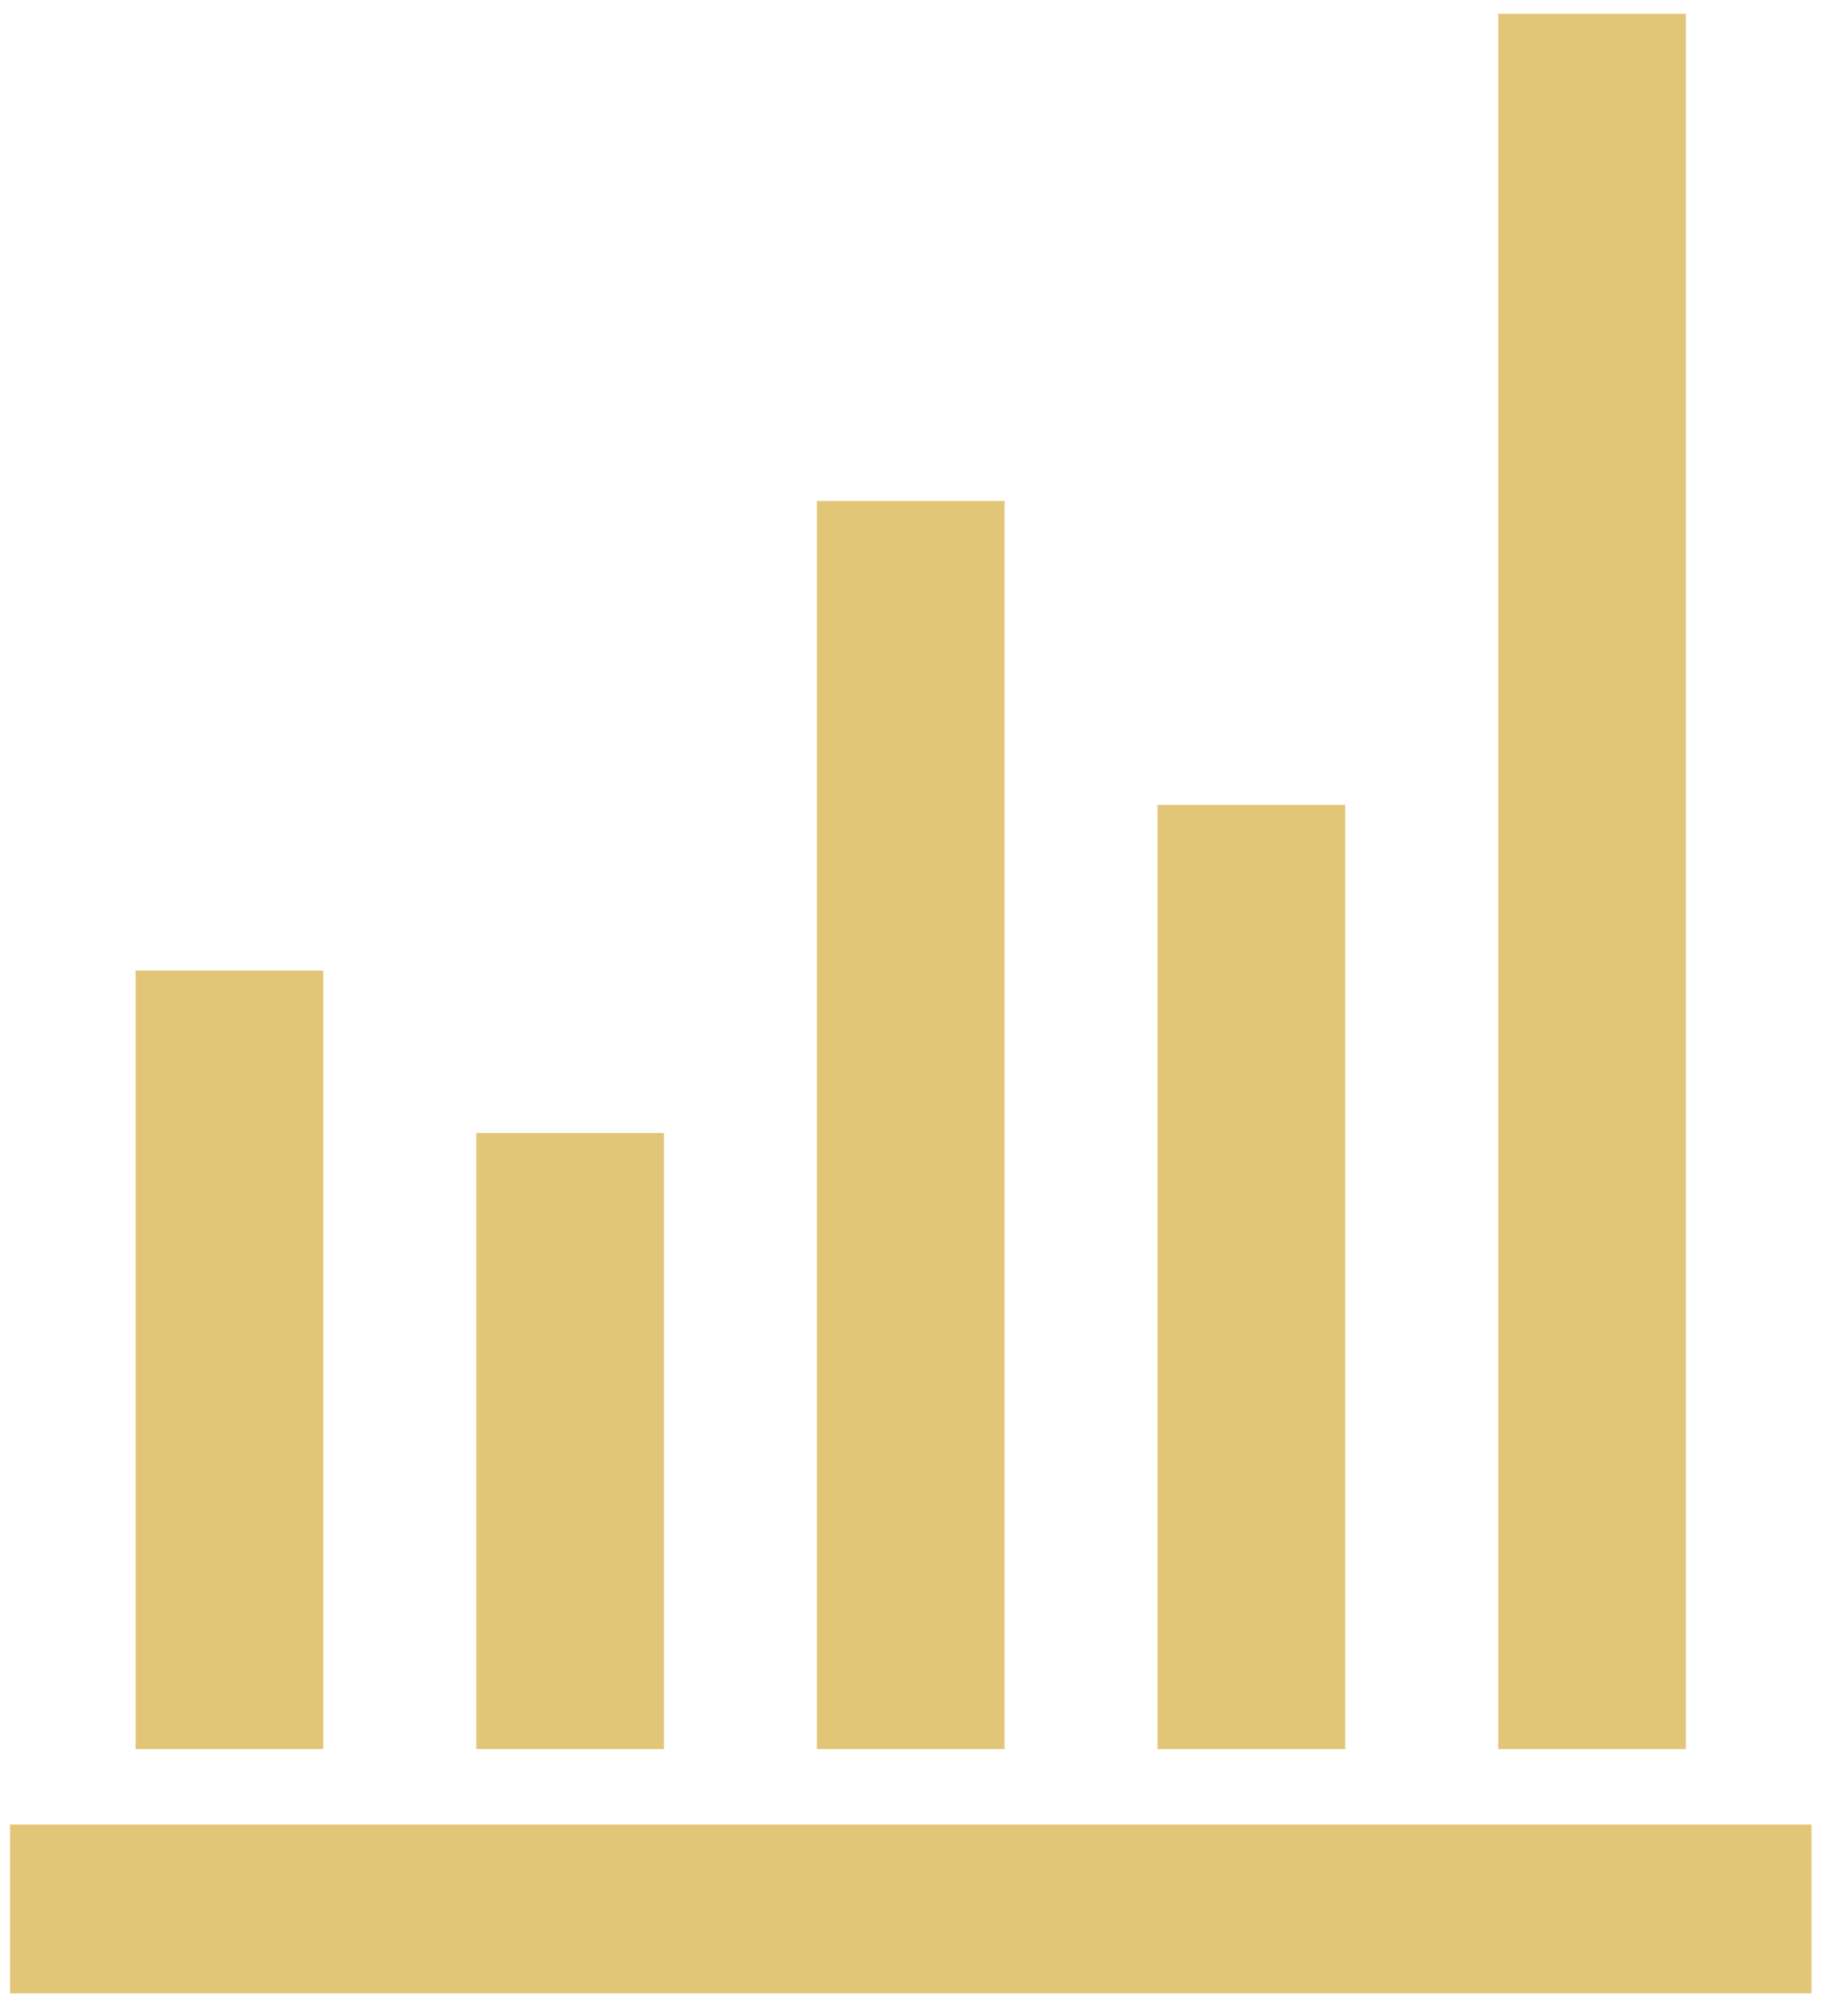 <svg width="66" height="73" viewBox="0 0 66 73" fill="none" xmlns="http://www.w3.org/2000/svg">
<path d="M0.363 66.063H65.62V72.176H0.363V66.063Z" fill="#E2C678"/>
<path d="M5.413 35.641H11.21V62.83H5.413V35.641Z" fill="#E2C678" stroke="#E2C678"/>
<path d="M17.753 41.523H23.55V62.831H17.753V41.523Z" fill="#E2C678" stroke="#E2C678"/>
<path d="M30.092 18.641H35.889V62.831H30.092V18.641Z" fill="#E2C678" stroke="#E2C678"/>
<path d="M42.431 29.645H48.228V62.832H42.431V29.645Z" fill="#E2C678" stroke="#E2C678"/>
<path d="M54.772 1H60.569V62.831H54.772V1Z" fill="#E2C678" stroke="#E2C678"/>
</svg>
